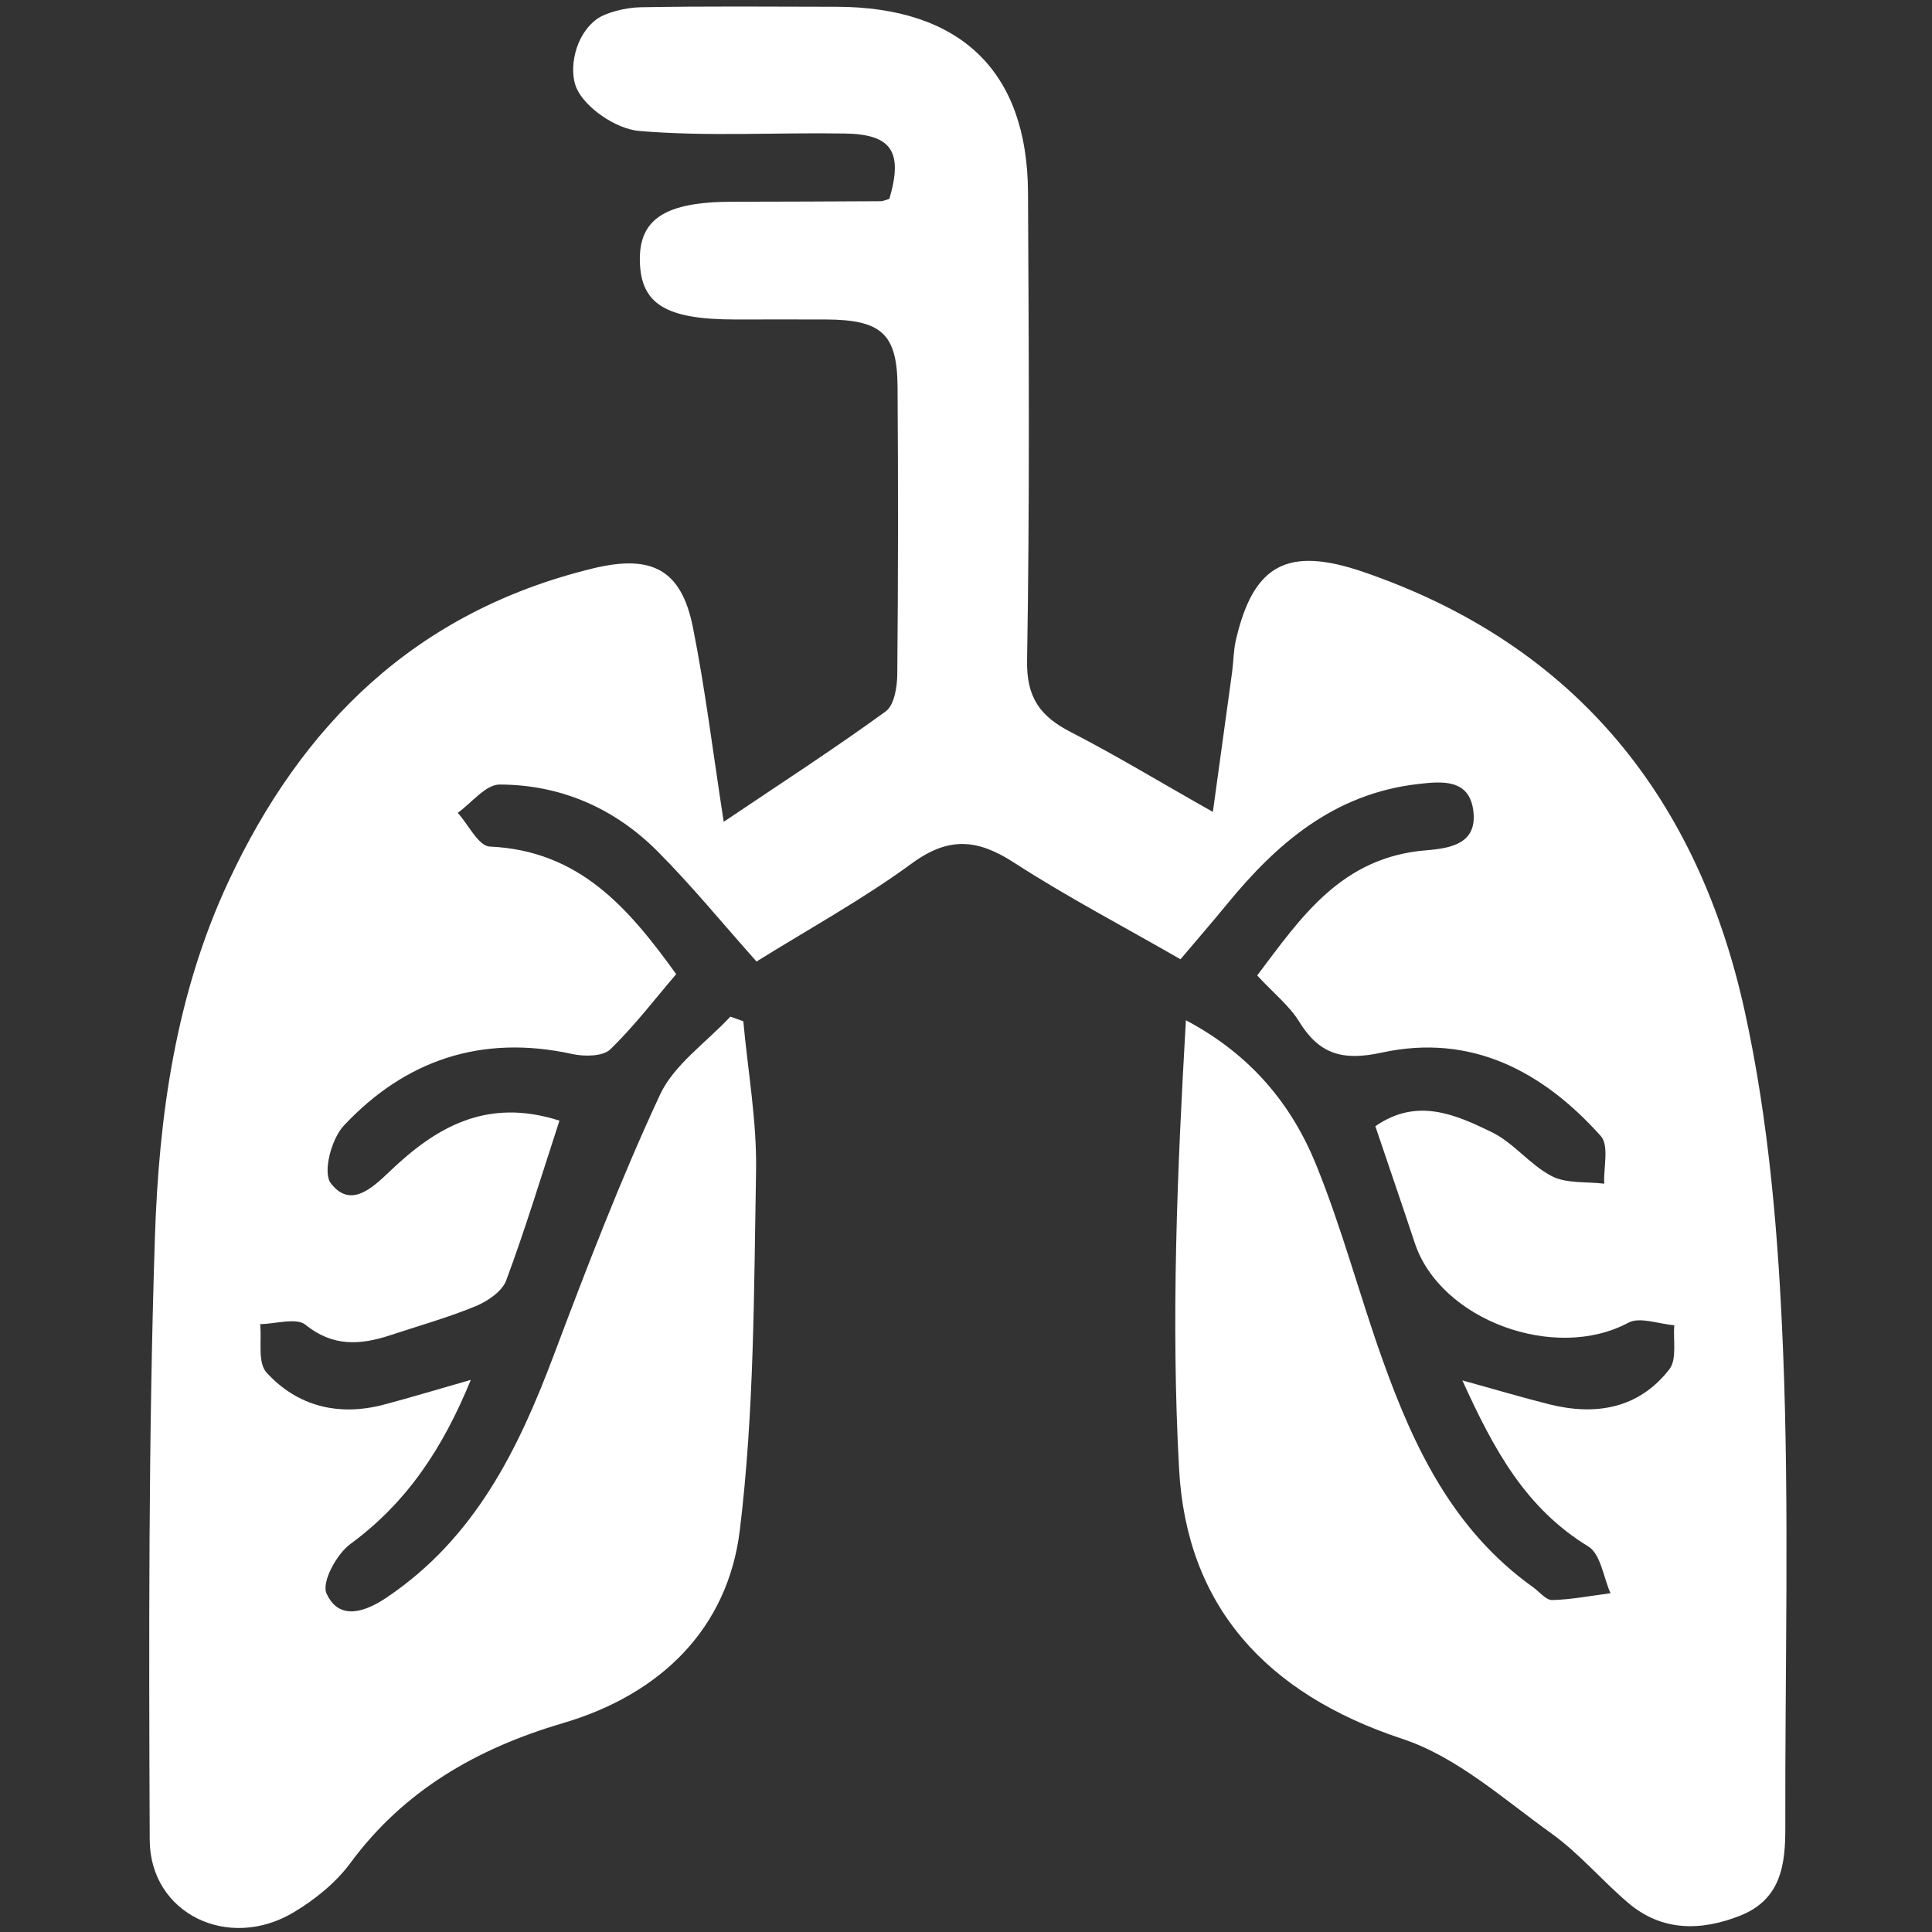 <?xml version="1.0" encoding="utf-8"?>
<!-- Generator: Adobe Illustrator 24.3.0, SVG Export Plug-In . SVG Version: 6.00 Build 0)  -->
<svg version="1.1" id="Calque_1" xmlns="http://www.w3.org/2000/svg" xmlns:xlink="http://www.w3.org/1999/xlink" x="0px" y="0px"
	 viewBox="0 0 500 500" style="enable-background:new 0 0 500 500;" xml:space="preserve">
<rect x="0" y="0" width="500" height="500" fill="#333333" stroke="none"/>
<style type="text/css">
	.st0{fill:#FFFFFF;}
</style>
<g>
	<g>
		<path class="st0" d="M313.89,210.12c1.86-13.47,3.43-24.79,4.97-36.12c0.38-2.77,0.36-5.61,0.98-8.32
			c4.51-19.5,13.27-24.43,33.03-17.65c55.74,19.12,86.75,59.52,98.64,113.56c6.31,28.66,8.75,58.41,9.94,87.79
			c1.66,41.12,0.48,82.34,0.59,123.52c0.03,9.61-1.06,18.67-11.73,22.89c-10.16,4-20.22,4.09-28.93-3.32
			c-6.8-5.78-12.61-12.75-19.82-17.94c-12.4-8.88-24.48-19.83-38.6-24.5c-35.44-11.71-55.86-34.49-57.81-69.79
			c-2.12-38.46-0.49-77.11,1.76-116.2c16.82,8.91,27.31,21.77,33.61,37.17c6.79,16.62,11.33,34.11,17.41,51.05
			c8.05,22.46,18.2,43.77,38.8,58.49c1.67,1.18,3.35,3.38,4.98,3.34c5.04-0.13,10.06-1.11,15.09-1.77
			c-1.86-4.14-2.51-10.11-5.77-12.11c-16.29-9.96-24.47-25.14-32.57-42.96c8.57,2.36,15.5,4.43,22.51,6.19
			c12.21,3.06,23.26,0.98,31.05-9.06c2.04-2.64,0.94-7.54,1.29-11.41c-4-0.31-8.94-2.23-11.86-0.67
			c-18.94,10.21-48.66-0.58-55.3-20.6c-3.26-9.84-6.63-19.64-10.21-30.23c10.72-7.49,20.72-3.03,30.03,1.48
			c5.75,2.77,9.95,8.49,15.63,11.44c3.8,1.97,8.99,1.38,13.57,1.95c-0.21-4.19,1.33-9.85-0.89-12.34
			c-14.87-16.61-33.41-26.66-56.71-21.58c-10.23,2.23-16.2,0.34-21.35-8.03c-2.47-4.03-6.45-7.19-10.86-11.94
			c11.32-14.98,21.73-30.65,43.8-32.4c6.6-0.53,13.13-1.86,12.15-10.11c-1.01-8.55-8.34-7.72-14.44-7.02
			c-21.64,2.53-36.49,15.39-49.36,31.13c-3.78,4.61-7.69,9.11-12,14.21c-15-8.63-29.46-16.2-43.07-25.01
			c-9.42-6.1-16.87-6.81-26.41,0.17c-12.69,9.3-26.66,16.96-40.24,25.42c-8.96-10.05-16.86-19.75-25.69-28.59
			c-11.02-11.04-24.92-17.19-40.81-17.21c-3.6,0-7.22,4.75-10.82,7.32c2.75,3.05,5.38,8.61,8.28,8.73
			c23.17,1.05,35.87,15.84,48.25,33.02c-5.51,6.44-10.83,13.45-17.1,19.5c-1.88,1.8-6.68,1.86-9.79,1.17
			c-23.58-5.17-43.3,1.65-59.12,18.52c-3.22,3.43-5.52,12.13-3.38,14.91c5,6.54,10.51,1.47,15.21-3.01
			c11.87-11.35,24.99-19.26,43.97-13.18c-4.7,14.38-8.82,28.02-13.79,41.37c-1.05,2.82-4.79,5.36-7.9,6.65
			c-7.18,2.96-14.73,5.08-22.12,7.52c-7.75,2.55-14.82,3.03-21.93-2.72c-2.33-1.89-7.73-0.21-11.72-0.16
			c0.46,4.27-0.72,9.94,1.67,12.55c7.93,8.69,18.56,11.39,30.35,8.29c7.02-1.86,13.96-3.97,22.5-6.41
			c-7.31,17.83-16.58,31.76-31.17,42.48c-3.59,2.64-7.51,9.89-6.17,12.81c3.34,7.31,10.26,4.63,15.66,0.97
			c22.8-15.4,33.96-38.26,43.14-62.63c8.55-22.71,17.26-45.42,27.5-67.43c3.63-7.79,12-13.52,18.2-20.2
			c1.12,0.4,2.24,0.78,3.36,1.18c1.18,12.93,3.53,25.89,3.3,38.79c-0.56,31.03-0.45,62.24-4.21,92.98
			c-3.09,25.22-20.25,42.38-45.79,49.89c-22.37,6.59-41.2,17.48-55.02,36.24c-3.73,5.06-9.12,9.41-14.63,12.71
			c-16.92,10.14-37.19,0.35-37.27-18.73c-0.22-51.96-0.34-103.94,1.34-155.85c1.02-31.46,5.37-62.87,19.01-92.12
			c18.94-40.6,48.36-69.89,94.29-81.08c15.34-3.74,22.97,0.29,25.95,15.29c3.19,16,5.16,32.22,7.96,50.27
			c14.67-9.87,28.57-18.87,41.92-28.57c2.24-1.64,2.96-6.3,3-9.58c0.23-24.78,0.25-49.57,0.07-74.36
			c-0.09-13.82-4.14-17.42-18.61-17.49c-7.84-0.03-15.68,0-23.52,0c-17.81-0.02-24.28-3.97-24.56-14.99
			c-0.28-11.03,6.55-15.45,23.89-15.48c12.79-0.02,25.59-0.06,38.38-0.14c0.77,0,1.54-0.4,2.31-0.62
			c3.55-12.17,0.65-16.71-11.57-16.9c-17.75-0.29-35.58,0.83-53.2-0.66c-5.97-0.51-14.07-6.03-16.26-11.22
			c-1.93-4.59-0.53-13.5,5.35-17.75c2.25-1.64,7.31-2.96,11.19-3.04c16.91-0.31,33.84-0.16,50.76-0.13
			c32.11,0.06,49.44,16.64,49.6,48.05c0.21,40.38,0.45,80.76-0.24,121.13c-0.17,9.53,3.32,14.46,11.41,18.58
			C288.81,195.48,299.95,202.25,313.89,210.12"/>
	</g>
</g>
</svg>
